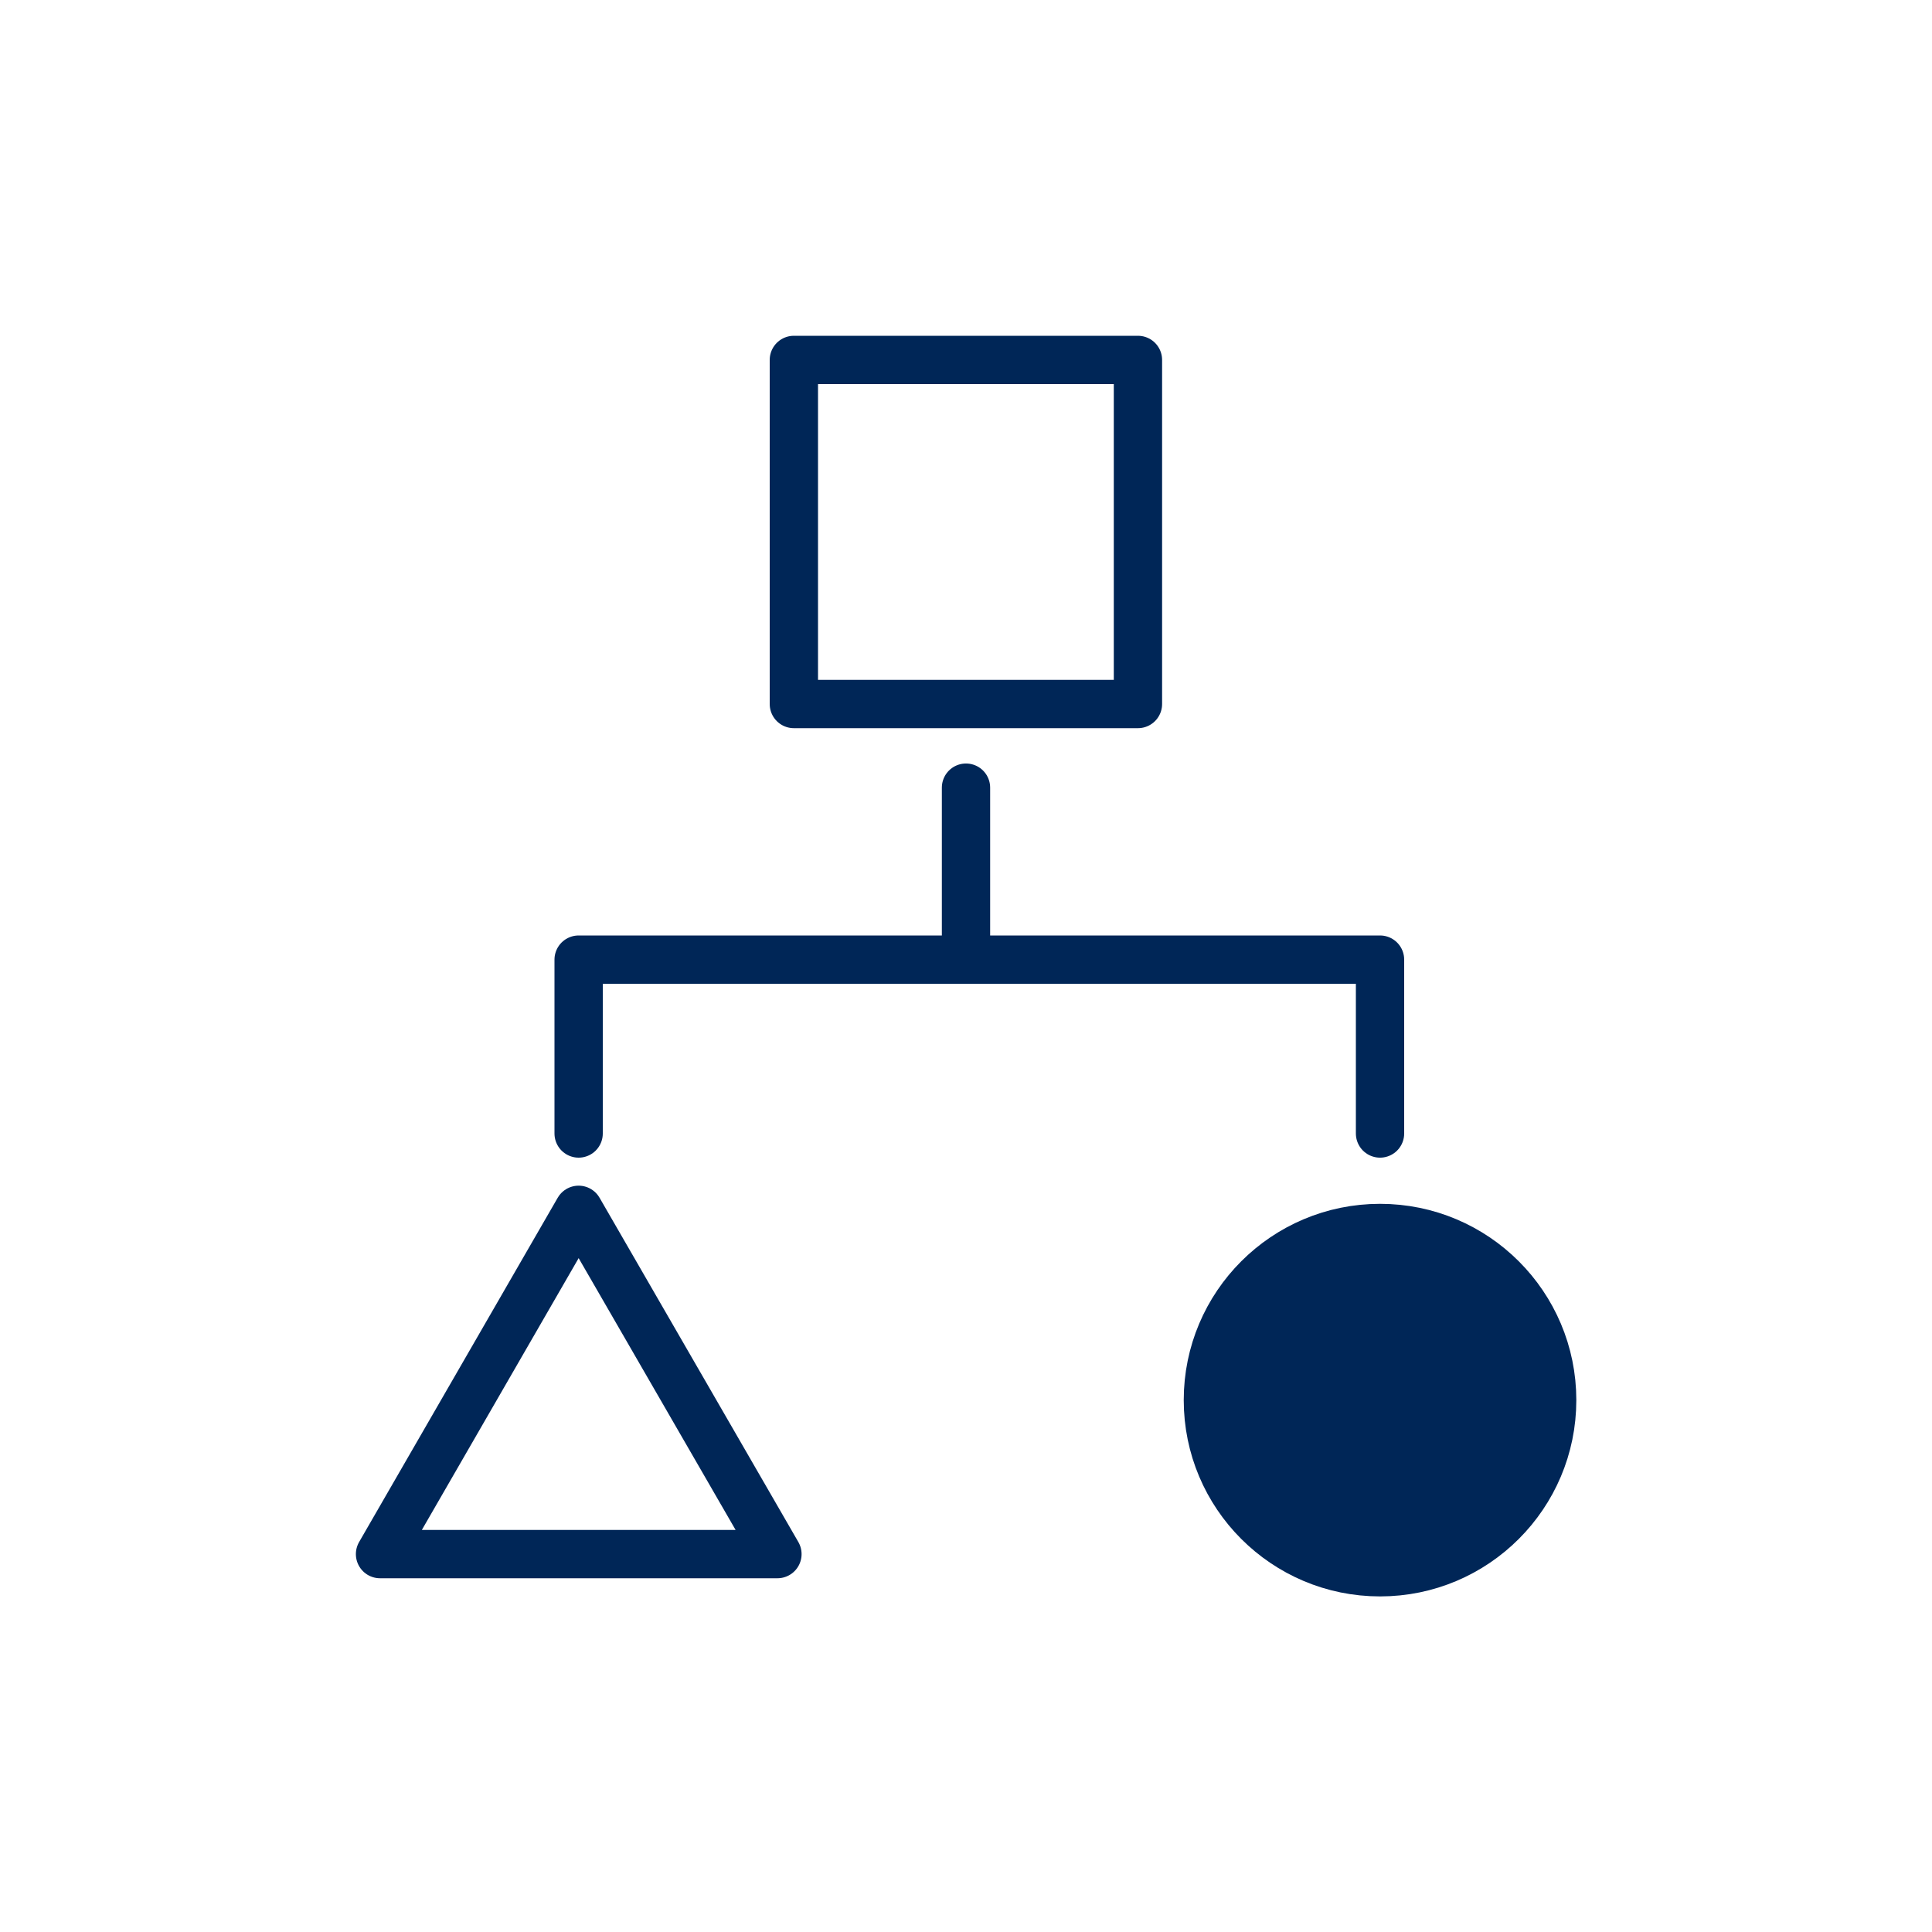 <?xml version="1.0" encoding="UTF-8"?> <svg xmlns="http://www.w3.org/2000/svg" width="80" height="80" viewBox="0 0 80 80" fill="none"><path d="M23.96 50.096L32.192 64.352H15.736L23.96 50.096Z" stroke="#002657" stroke-width="2" stroke-linecap="round" stroke-linejoin="round"></path><path d="M57.144 65.104C61.08 65.104 64.272 61.912 64.272 57.976C64.272 54.039 61.08 50.848 57.144 50.848C53.207 50.848 50.016 54.039 50.016 57.976C50.016 61.912 53.207 65.104 57.144 65.104Z" fill="#002657" stroke="#002657" stroke-width="2" stroke-linecap="round" stroke-linejoin="round"></path><path d="M47.12 14.904H32.872V29.152H47.12V14.904Z" stroke="#002657" stroke-width="2" stroke-linecap="round" stroke-linejoin="round"></path><path d="M57.144 46.936V39.736H23.96V46.936" stroke="#002657" stroke-width="2" stroke-linecap="round" stroke-linejoin="round"></path><path d="M40 39.735V32.615" stroke="#002657" stroke-width="2" stroke-linecap="round" stroke-linejoin="round"></path></svg> 